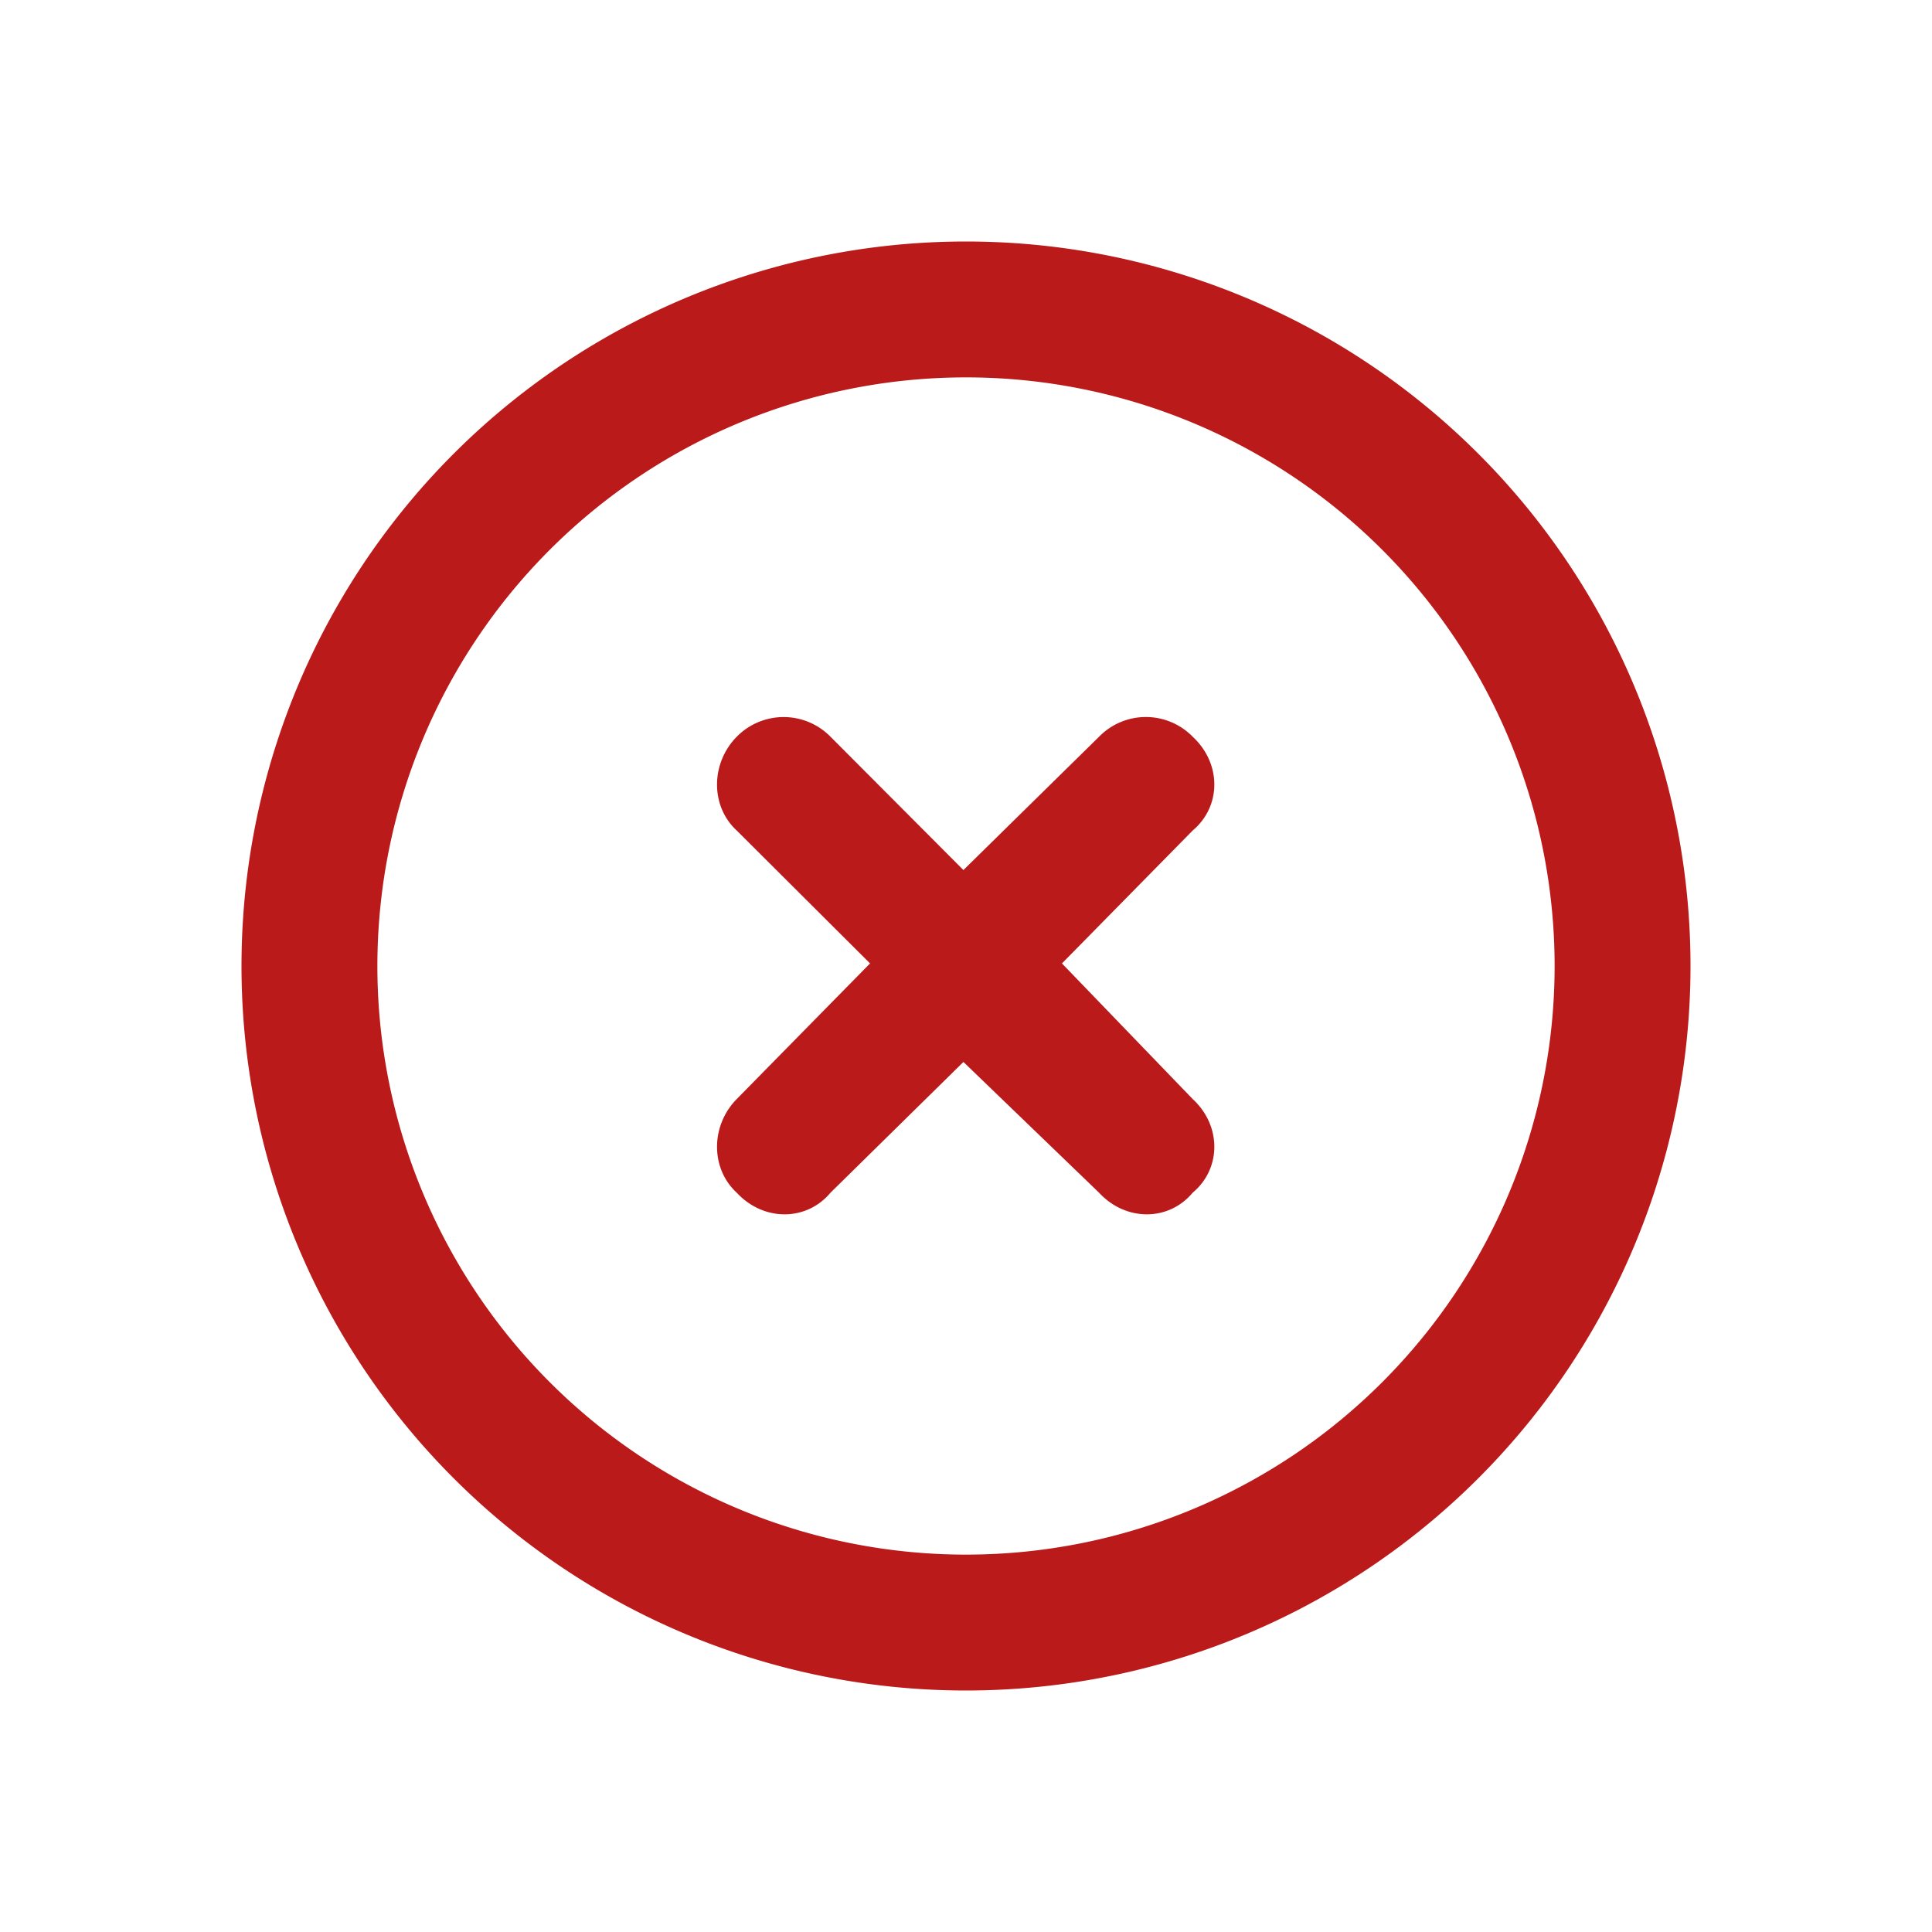 <svg width="16" height="16" viewBox="0 0 15 15" fill="none" xmlns="http://www.w3.org/2000/svg"><path d="M5.72 5.72a.51.51 0 01.728 0L7.48 6.755 8.533 5.72a.508.508 0 01.727 0c.224.207.224.54 0 .728L8.245 7.48 9.26 8.533c.224.206.224.54 0 .727-.187.224-.52.224-.727 0L7.48 8.245 6.448 9.26c-.187.224-.521.224-.728 0-.204-.187-.204-.52 0-.727L6.755 7.48 5.72 6.448c-.204-.187-.204-.521 0-.728zm7.405 1.78a5.625 5.625 0 11-11.25 0 5.625 5.625 0 0111.25 0zM7.5 2.93a4.57 4.57 0 100 9.14 4.57 4.57 0 100-9.14z" fill="#BA1A1A"/></svg>